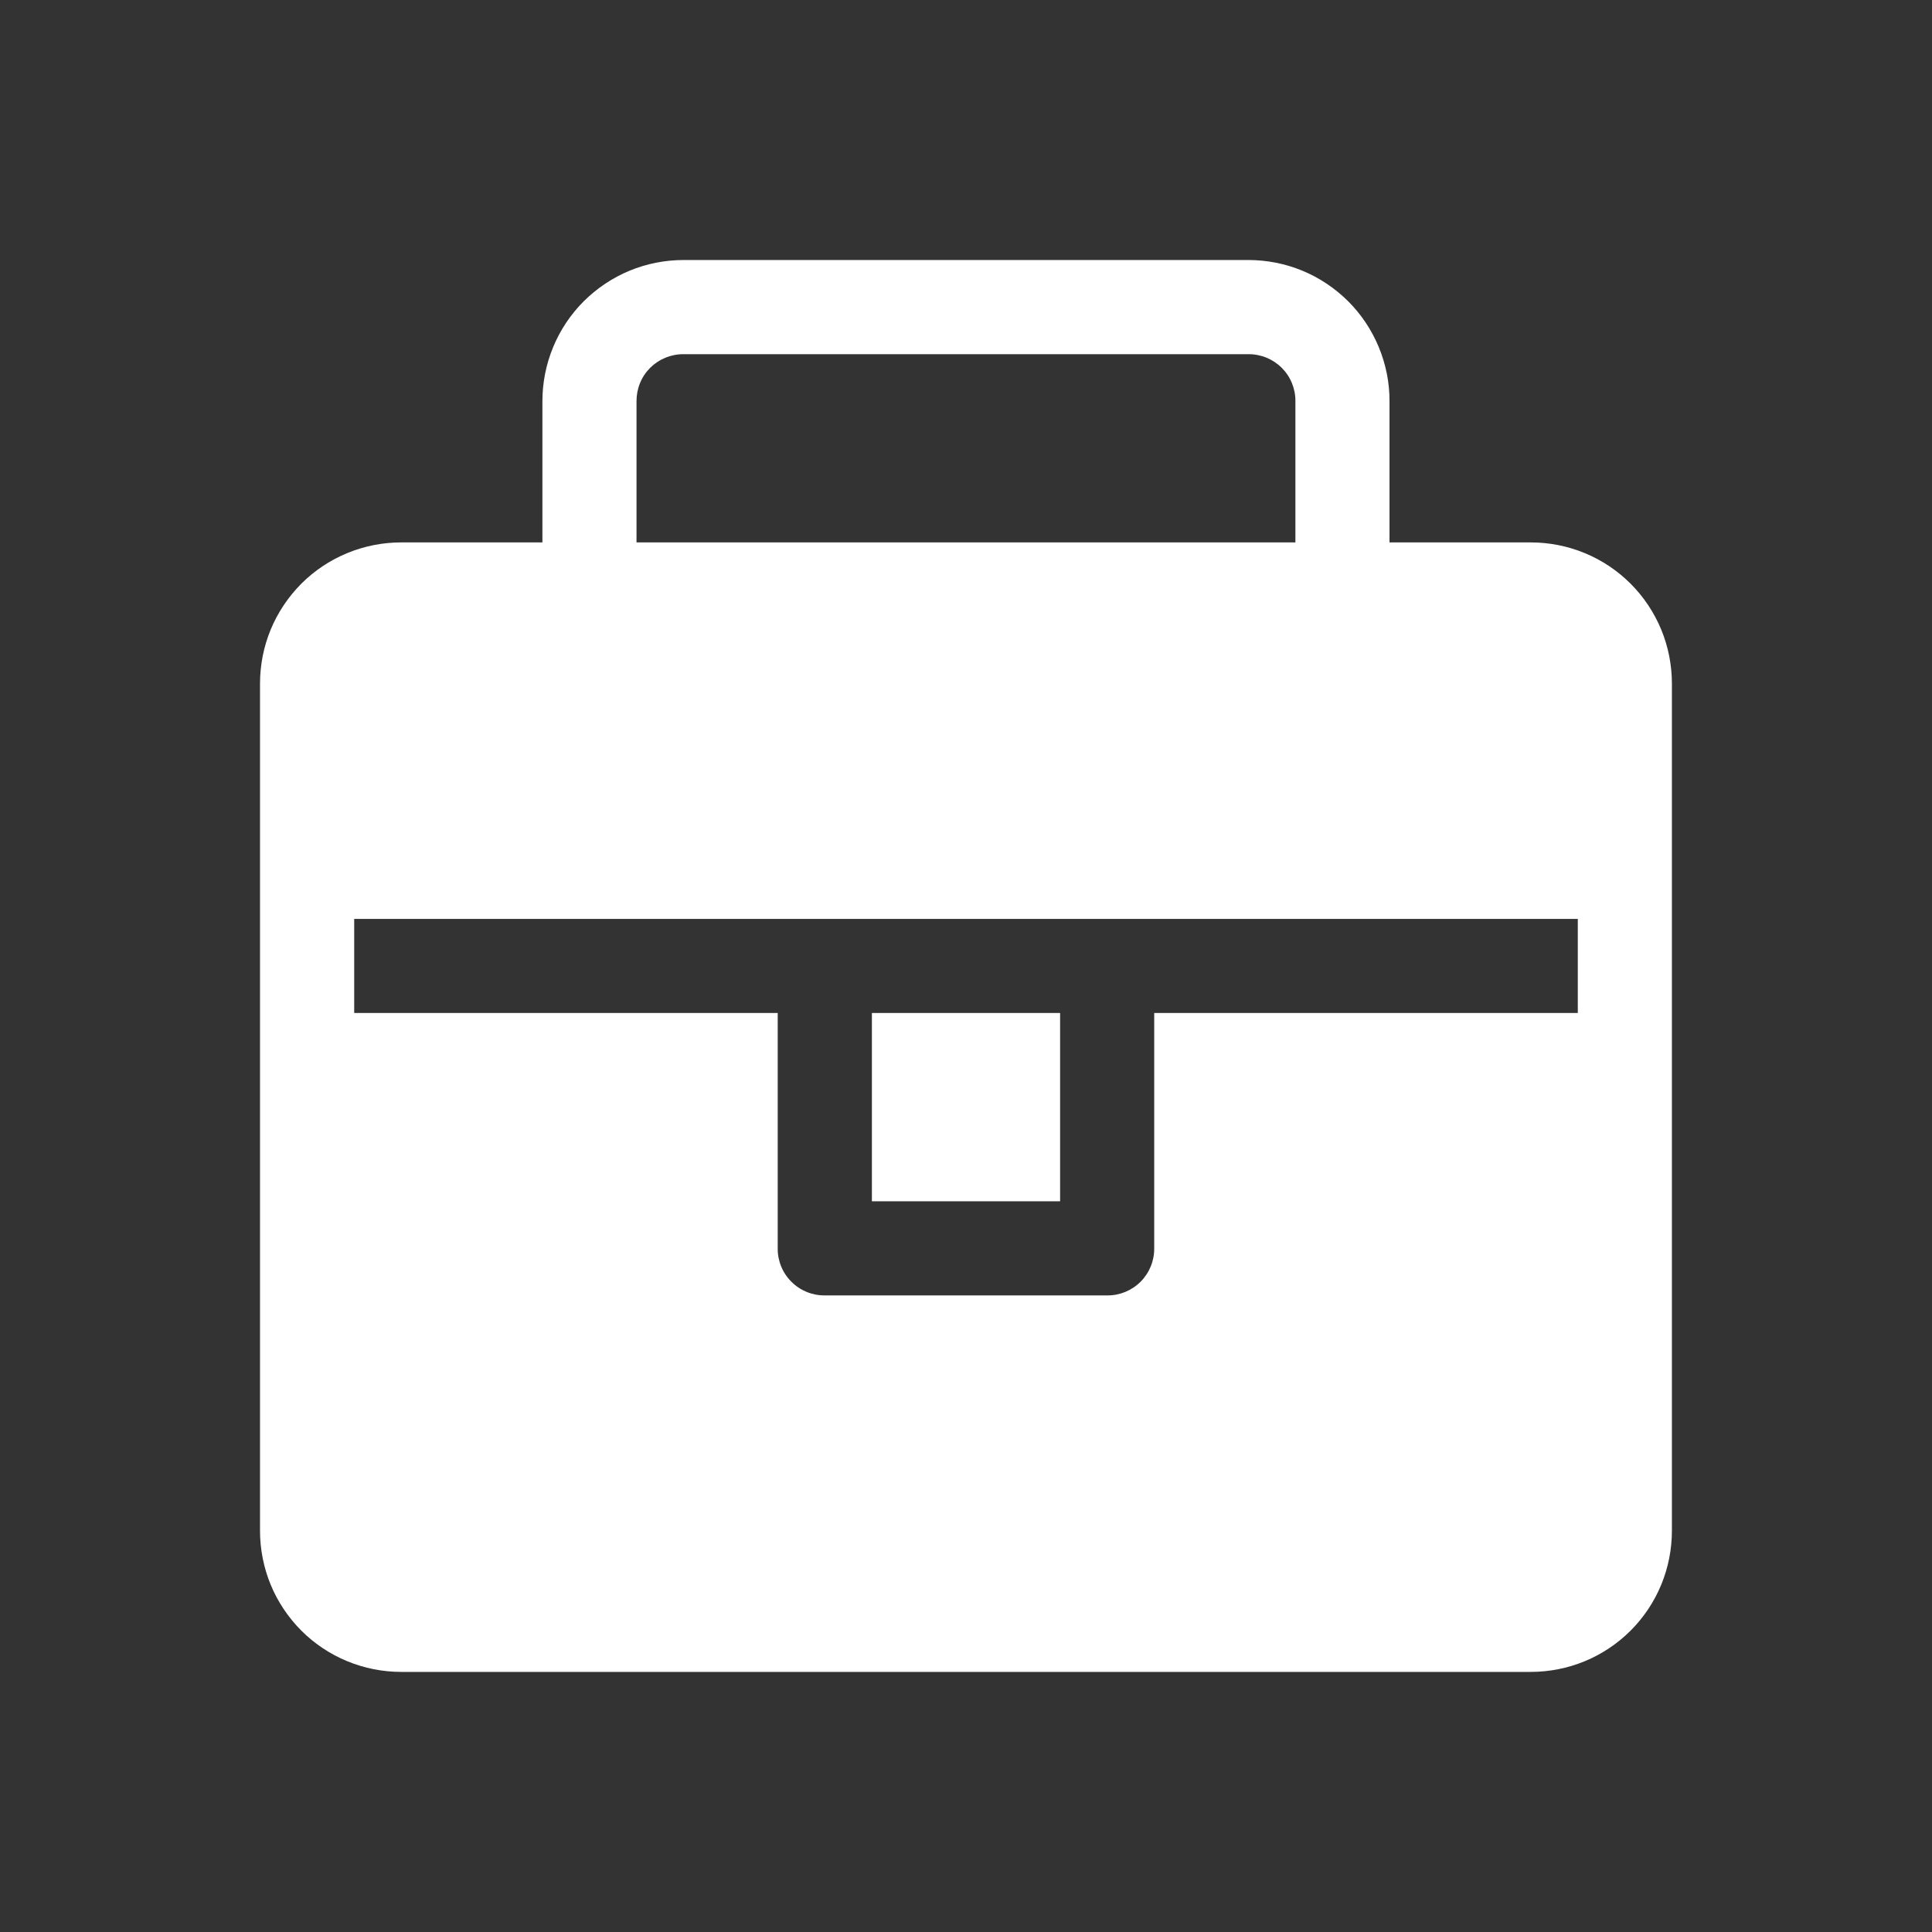 <svg width="24" height="24" viewBox="0 0 24 24" fill="none" xmlns="http://www.w3.org/2000/svg">
<rect x="0" y="0" width="24" height="24" fill="#333333" stroke="none"/>
<path d="M19.015 6.738H17.261V4.984C17.262 4.754 17.216 4.526 17.128 4.313C17.04 4.1 16.911 3.906 16.748 3.743C16.585 3.581 16.392 3.451 16.179 3.363C15.966 3.275 15.738 3.23 15.507 3.23H8.492C8.262 3.23 8.033 3.275 7.82 3.363C7.608 3.451 7.414 3.581 7.251 3.743C7.088 3.906 6.959 4.1 6.871 4.313C6.783 4.526 6.738 4.754 6.738 4.984V6.738H4.984C4.754 6.738 4.526 6.783 4.313 6.871C4.1 6.959 3.906 7.088 3.743 7.251C3.581 7.414 3.451 7.608 3.363 7.82C3.275 8.033 3.23 8.262 3.23 8.492V19.015C3.23 19.245 3.275 19.474 3.363 19.687C3.451 19.9 3.581 20.093 3.743 20.256C3.906 20.419 4.1 20.548 4.313 20.636C4.526 20.724 4.754 20.769 4.984 20.769H19.015C19.245 20.769 19.474 20.724 19.687 20.636C19.9 20.548 20.093 20.419 20.256 20.256C20.419 20.093 20.548 19.9 20.636 19.687C20.724 19.474 20.769 19.245 20.769 19.015V8.492C20.769 8.262 20.724 8.033 20.636 7.82C20.548 7.608 20.419 7.414 20.256 7.251C20.093 7.088 19.9 6.959 19.687 6.871C19.474 6.783 19.245 6.738 19.015 6.738ZM7.907 4.984C7.907 4.907 7.921 4.831 7.95 4.76C7.979 4.688 8.022 4.624 8.077 4.569C8.131 4.515 8.196 4.472 8.267 4.443C8.339 4.414 8.415 4.399 8.492 4.4H15.507C15.584 4.399 15.661 4.414 15.732 4.443C15.803 4.472 15.868 4.515 15.922 4.569C15.977 4.624 16.02 4.688 16.049 4.76C16.078 4.831 16.093 4.907 16.092 4.984V6.738H7.907V4.984ZM14.338 12.584V15.507C14.339 15.584 14.324 15.661 14.295 15.732C14.266 15.803 14.223 15.868 14.169 15.922C14.114 15.977 14.049 16.02 13.978 16.049C13.907 16.078 13.831 16.093 13.754 16.092H10.246C10.169 16.093 10.092 16.078 10.021 16.049C9.95 16.02 9.885 15.977 9.831 15.922C9.776 15.868 9.733 15.803 9.704 15.732C9.675 15.661 9.66 15.584 9.661 15.507V12.584H4.4V11.415H19.6V12.584H14.338ZM10.831 12.584H13.169V14.923H10.831V12.584Z" fill="white"/>
</svg>
